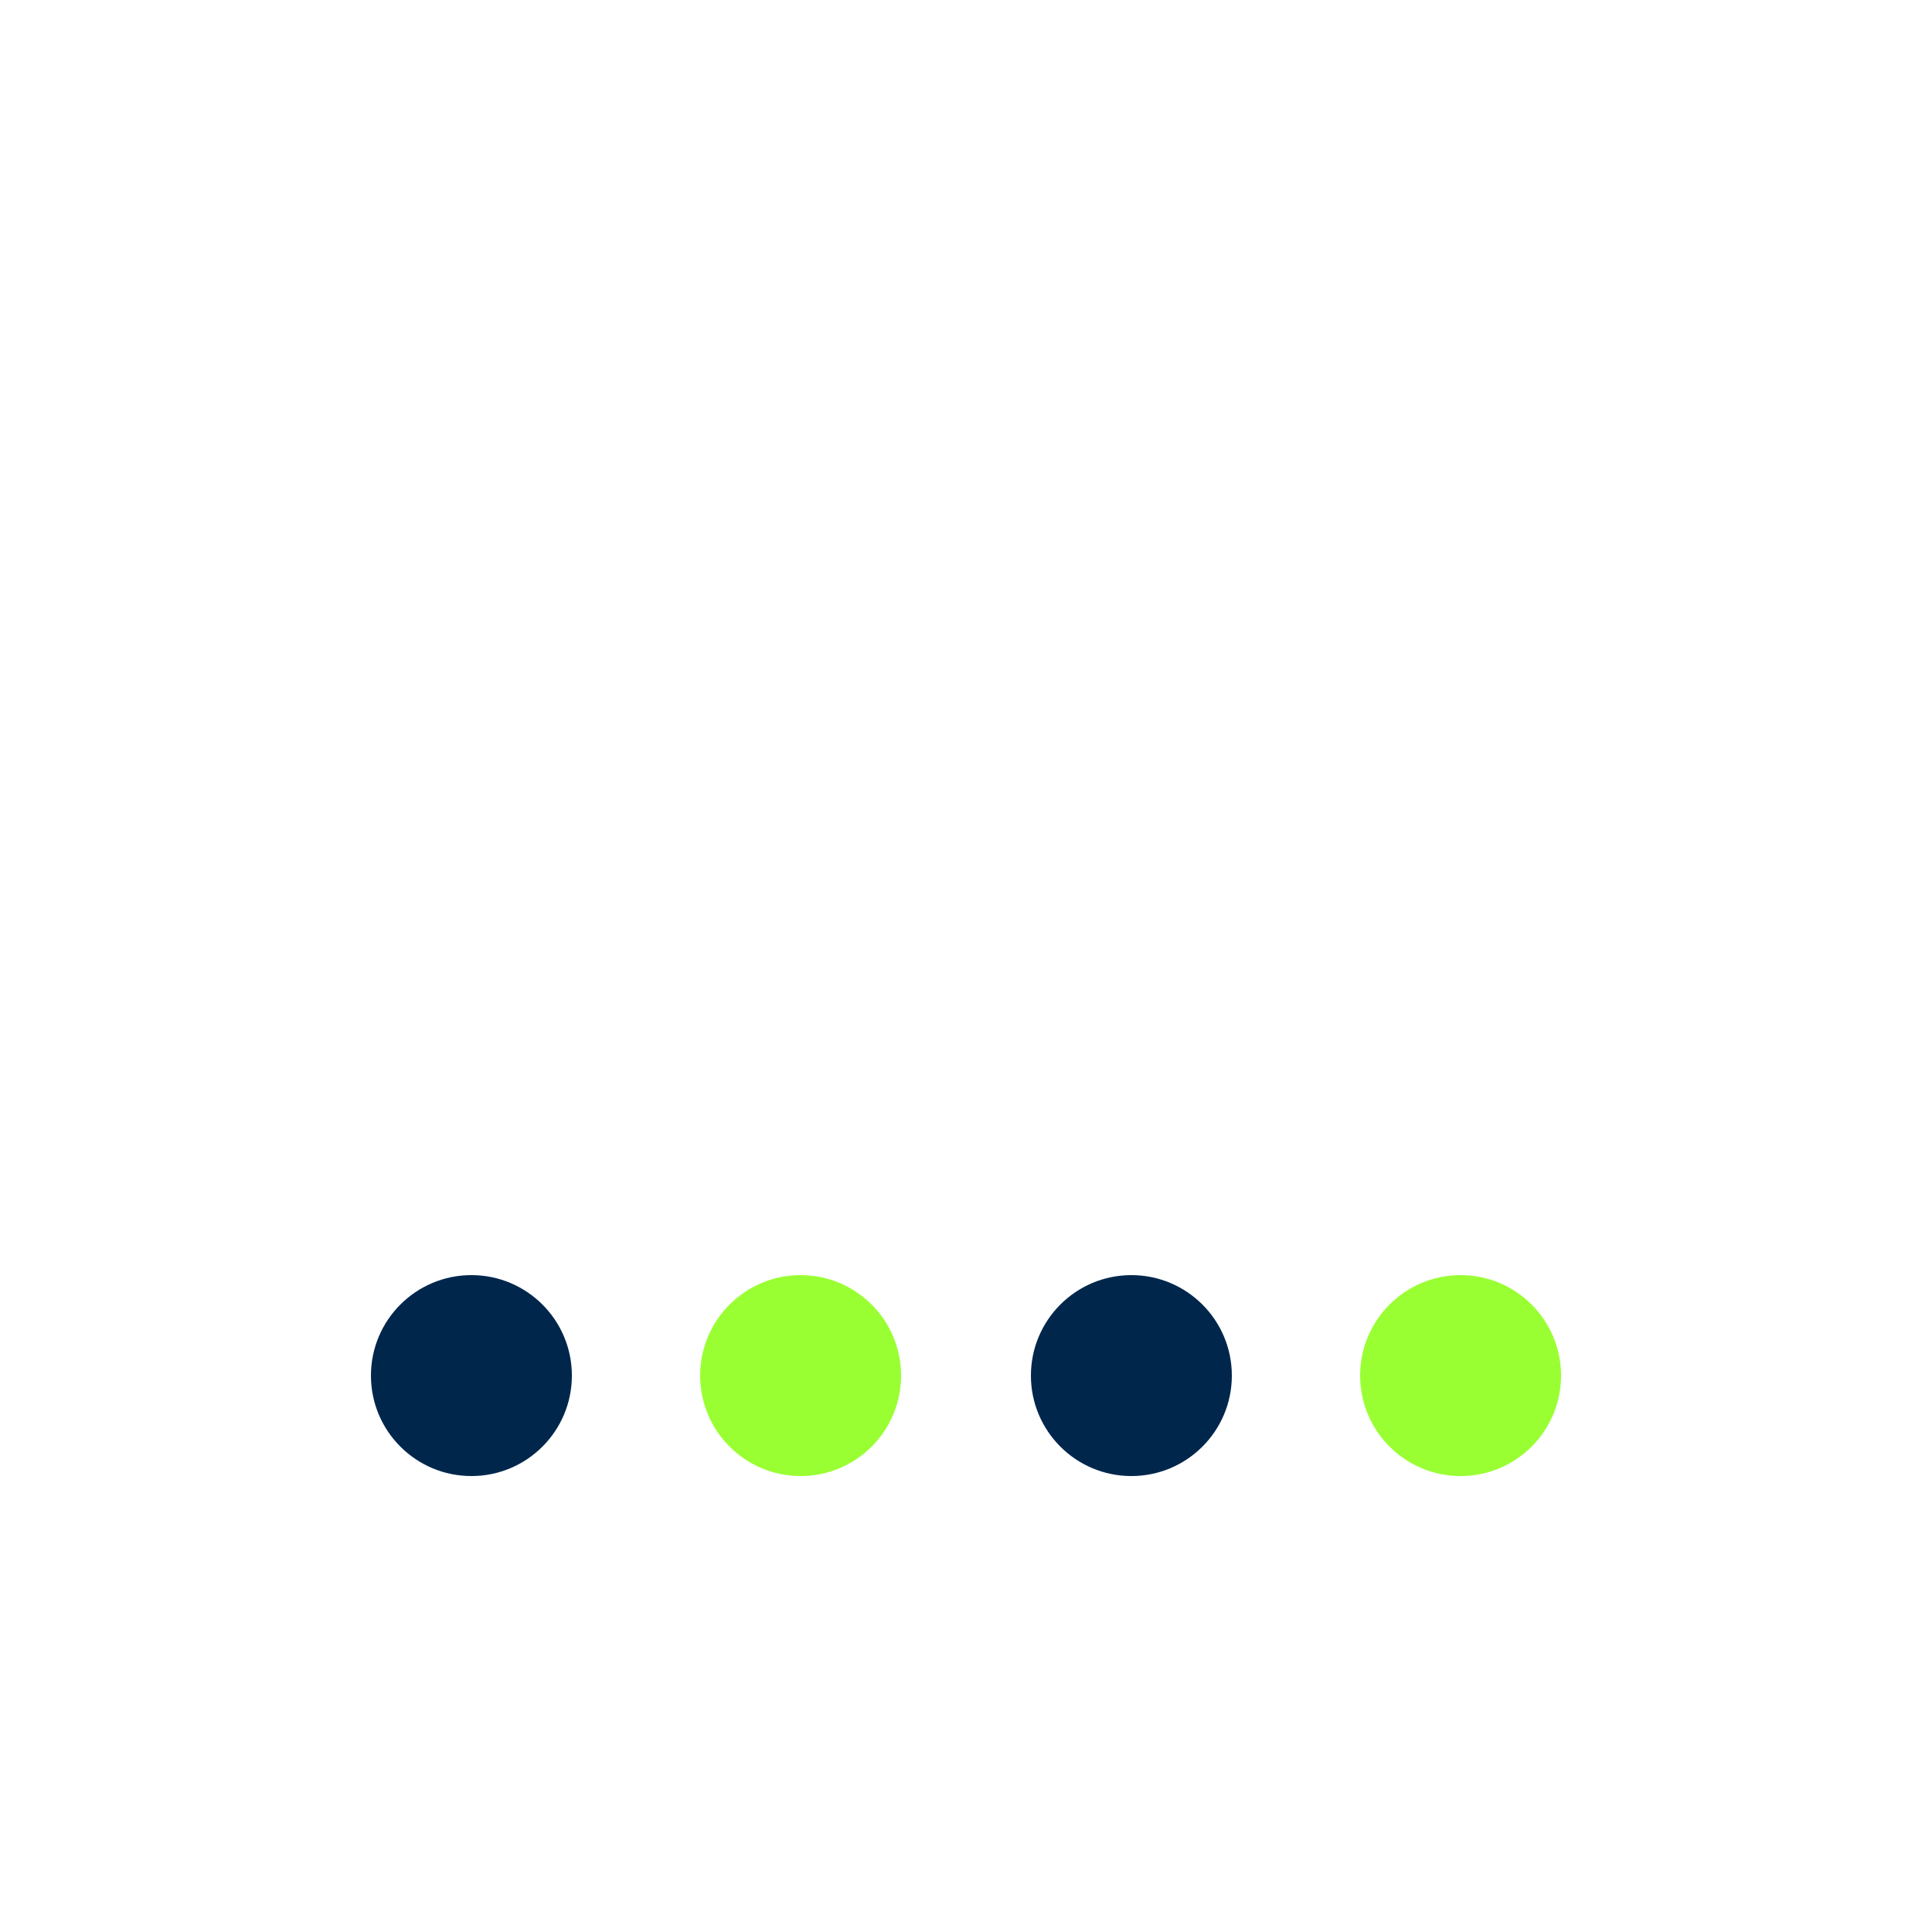 <?xml version="1.0" encoding="utf-8"?>
<svg xml:space="preserve" viewBox="0 0 100 100" y="0" x="0" xmlns="http://www.w3.org/2000/svg" id="Layer_1" version="1.1" style="height: 100%; width: 100%; background: none; shape-rendering: auto;" width="200px" height="200px"><g class="ldl-scale" style="transform-origin: 50% 50%; transform: rotate(0deg) scale(0.8, 0.8);"><g class="ldl-ani"><g class="ldl-layer"><g class="ldl-ani" style="transform-origin: 50px 50px; transform: translate(0px, 0px); animation: 1.111s linear -0.694s infinite normal forwards running bounceAlt-27afa657-771e-408d-9ddf-fab1f2e2eac8;"><circle fill="#d65a62" r="6.5" cy="76.5" cx="18" style="fill: #00264C;"></circle></g></g><g class="ldl-layer"><g class="ldl-ani" style="transform-origin: 50px 50px; transform: translate(0px, 0px); animation: 1.111s linear -0.833s infinite normal forwards running bounceAlt-27afa657-771e-408d-9ddf-fab1f2e2eac8;"><circle fill="#99FF33" r="6.5" cy="76.5" cx="39.3" style="fill: #99FF33"></circle></g></g><g class="ldl-layer"><g class="ldl-ani" style="transform-origin: 50px 50px; transform: translate(0px, 0px); animation: 1.111s linear -0.972s infinite normal forwards running bounceAlt-27afa657-771e-408d-9ddf-fab1f2e2eac8;"><circle fill="#00264C" r="6.5" cy="76.5" cx="60.7" style="fill: #00264C;"></circle></g></g><g class="ldl-layer"><g class="ldl-ani" style="transform-origin: 50px 50px; transform: translate(0px, 0px); animation: 1.111s linear -1.111s infinite normal forwards running bounceAlt-27afa657-771e-408d-9ddf-fab1f2e2eac8;"><circle fill="#99FF33" r="6.5" cy="76.5" cx="82" style="fill: #99FF33;"></circle></g></g></g></g><style id="bounceAlt-27afa657-771e-408d-9ddf-fab1f2e2eac8" data-anikit="">@keyframes bounceAlt-27afa657-771e-408d-9ddf-fab1f2e2eac8
{
  0% {
    animation-timing-function: cubic-bezier(0.135,0.326,0.249,0.869);
    transform: translate(0, 0px);
  }
  51% {
    animation-timing-function: cubic-bezier(0.743,0.178,0.852,0.651);
    transform: translate(0, -14px);
  }
  100% {
    transform: translate(0, 0px);
  }
}</style><!-- [ldio] generated by https://loading.io/ --></svg>